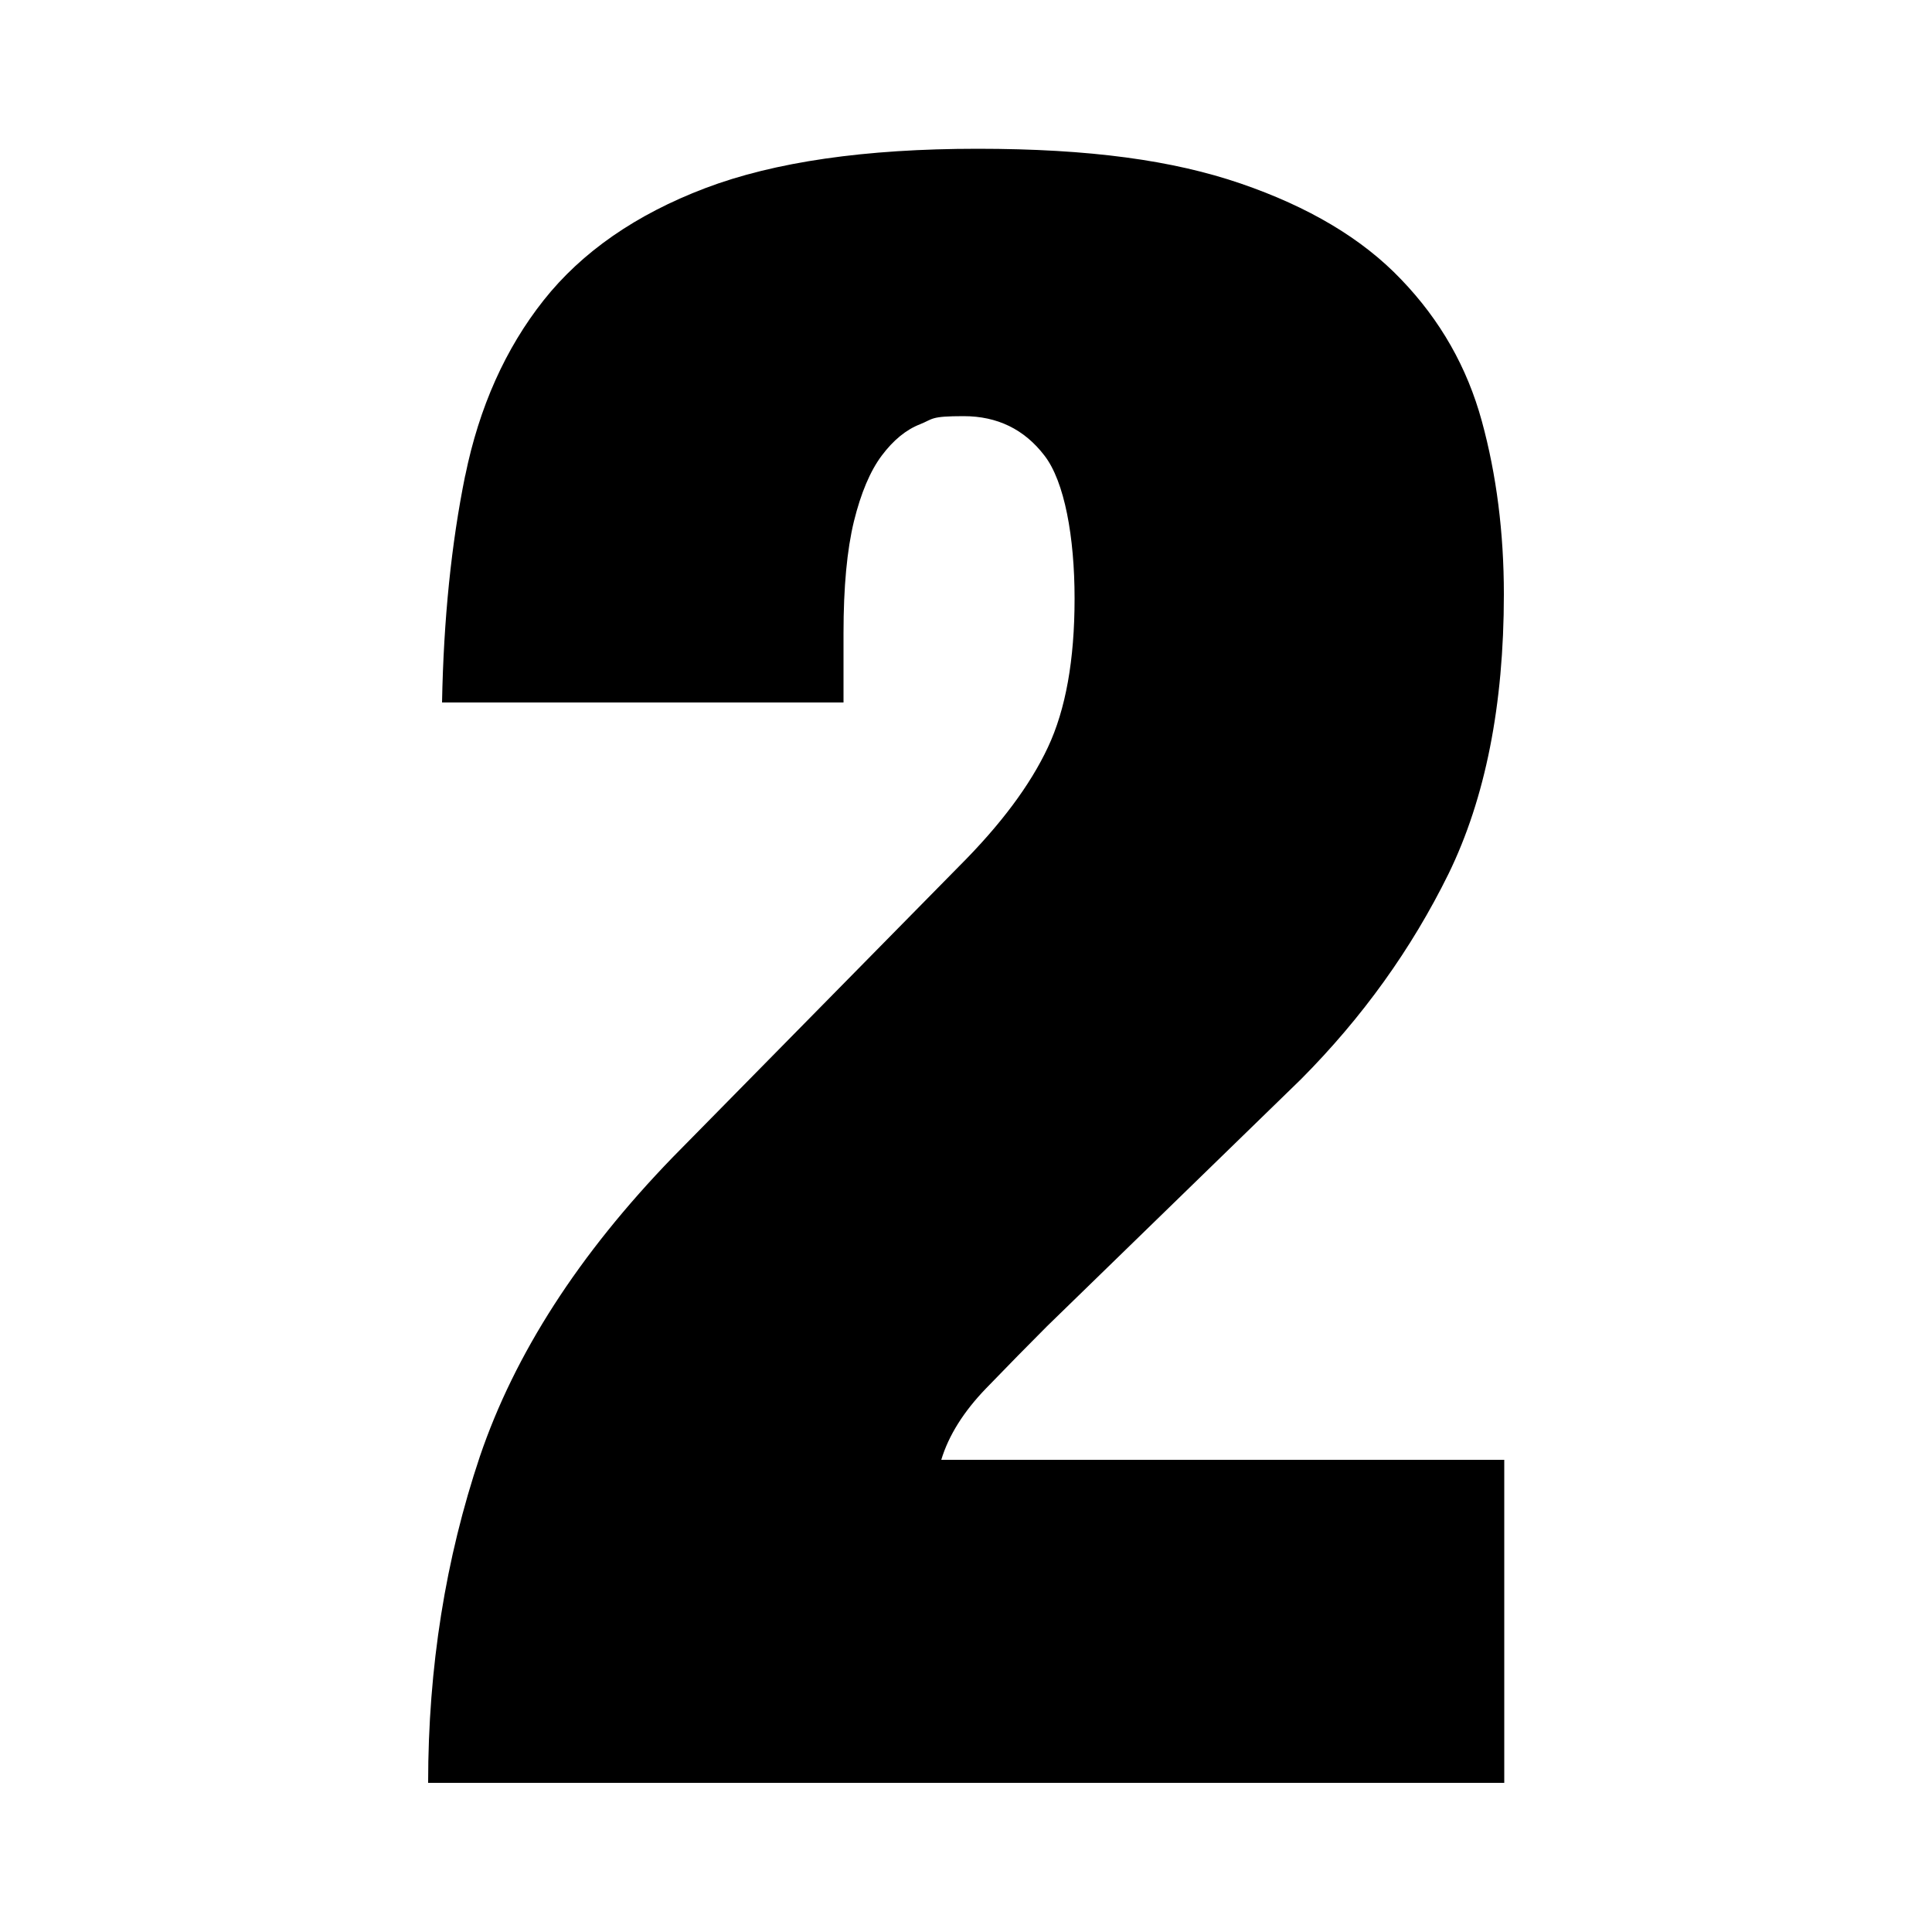 <?xml version="1.0" encoding="UTF-8"?>
<svg xmlns="http://www.w3.org/2000/svg" version="1.1" viewBox="0 0 500 500">
  <!-- Generator: Adobe Illustrator 28.7.1, SVG Export Plug-In . SVG Version: 1.2.0 Build 142)  -->
  <g>
    <g id="_レイヤー_1" data-name="レイヤー_1">
      <path d="M120.4,123.1c3.6-17.7,10.4-32.9,20.3-45.4,9.9-12.5,23.9-22.2,41.8-29,17.9-6.8,41.4-10.2,70.5-10.2s50.6,3,68.1,9c17.5,6,31.4,14.2,41.5,24.8,10.2,10.6,17.1,22.8,20.9,36.7,3.8,13.9,5.7,28.9,5.7,44.8,0,28.7-4.8,52.8-14.3,72.3-9.6,19.5-22.3,37.2-38.2,53.2l-65.7,63.9c-4.8,4.8-10.1,10.2-15.8,16.1-5.8,6-9.7,12.2-11.6,18.5h145.7v83.6H110.8c0-29.9,4.5-58,13.4-84.5,9-26.5,25.6-52.3,49.9-77.4l74.1-75.3c10.8-10.8,18.4-21,23-30.8,4.6-9.8,6.9-22.6,6.9-38.5s-2.6-30.3-7.8-37c-5.2-6.8-12.2-10.2-20.9-10.2s-7.8.7-11.3,2.1c-3.6,1.4-6.9,4.1-9.9,8.1-3,4-5.4,9.7-7.2,17-1.8,7.4-2.7,17-2.7,29v17.9h-103.9c.4-21.5,2.4-41.1,6-58.8Z"/>
    </g>
  </g>
</svg>